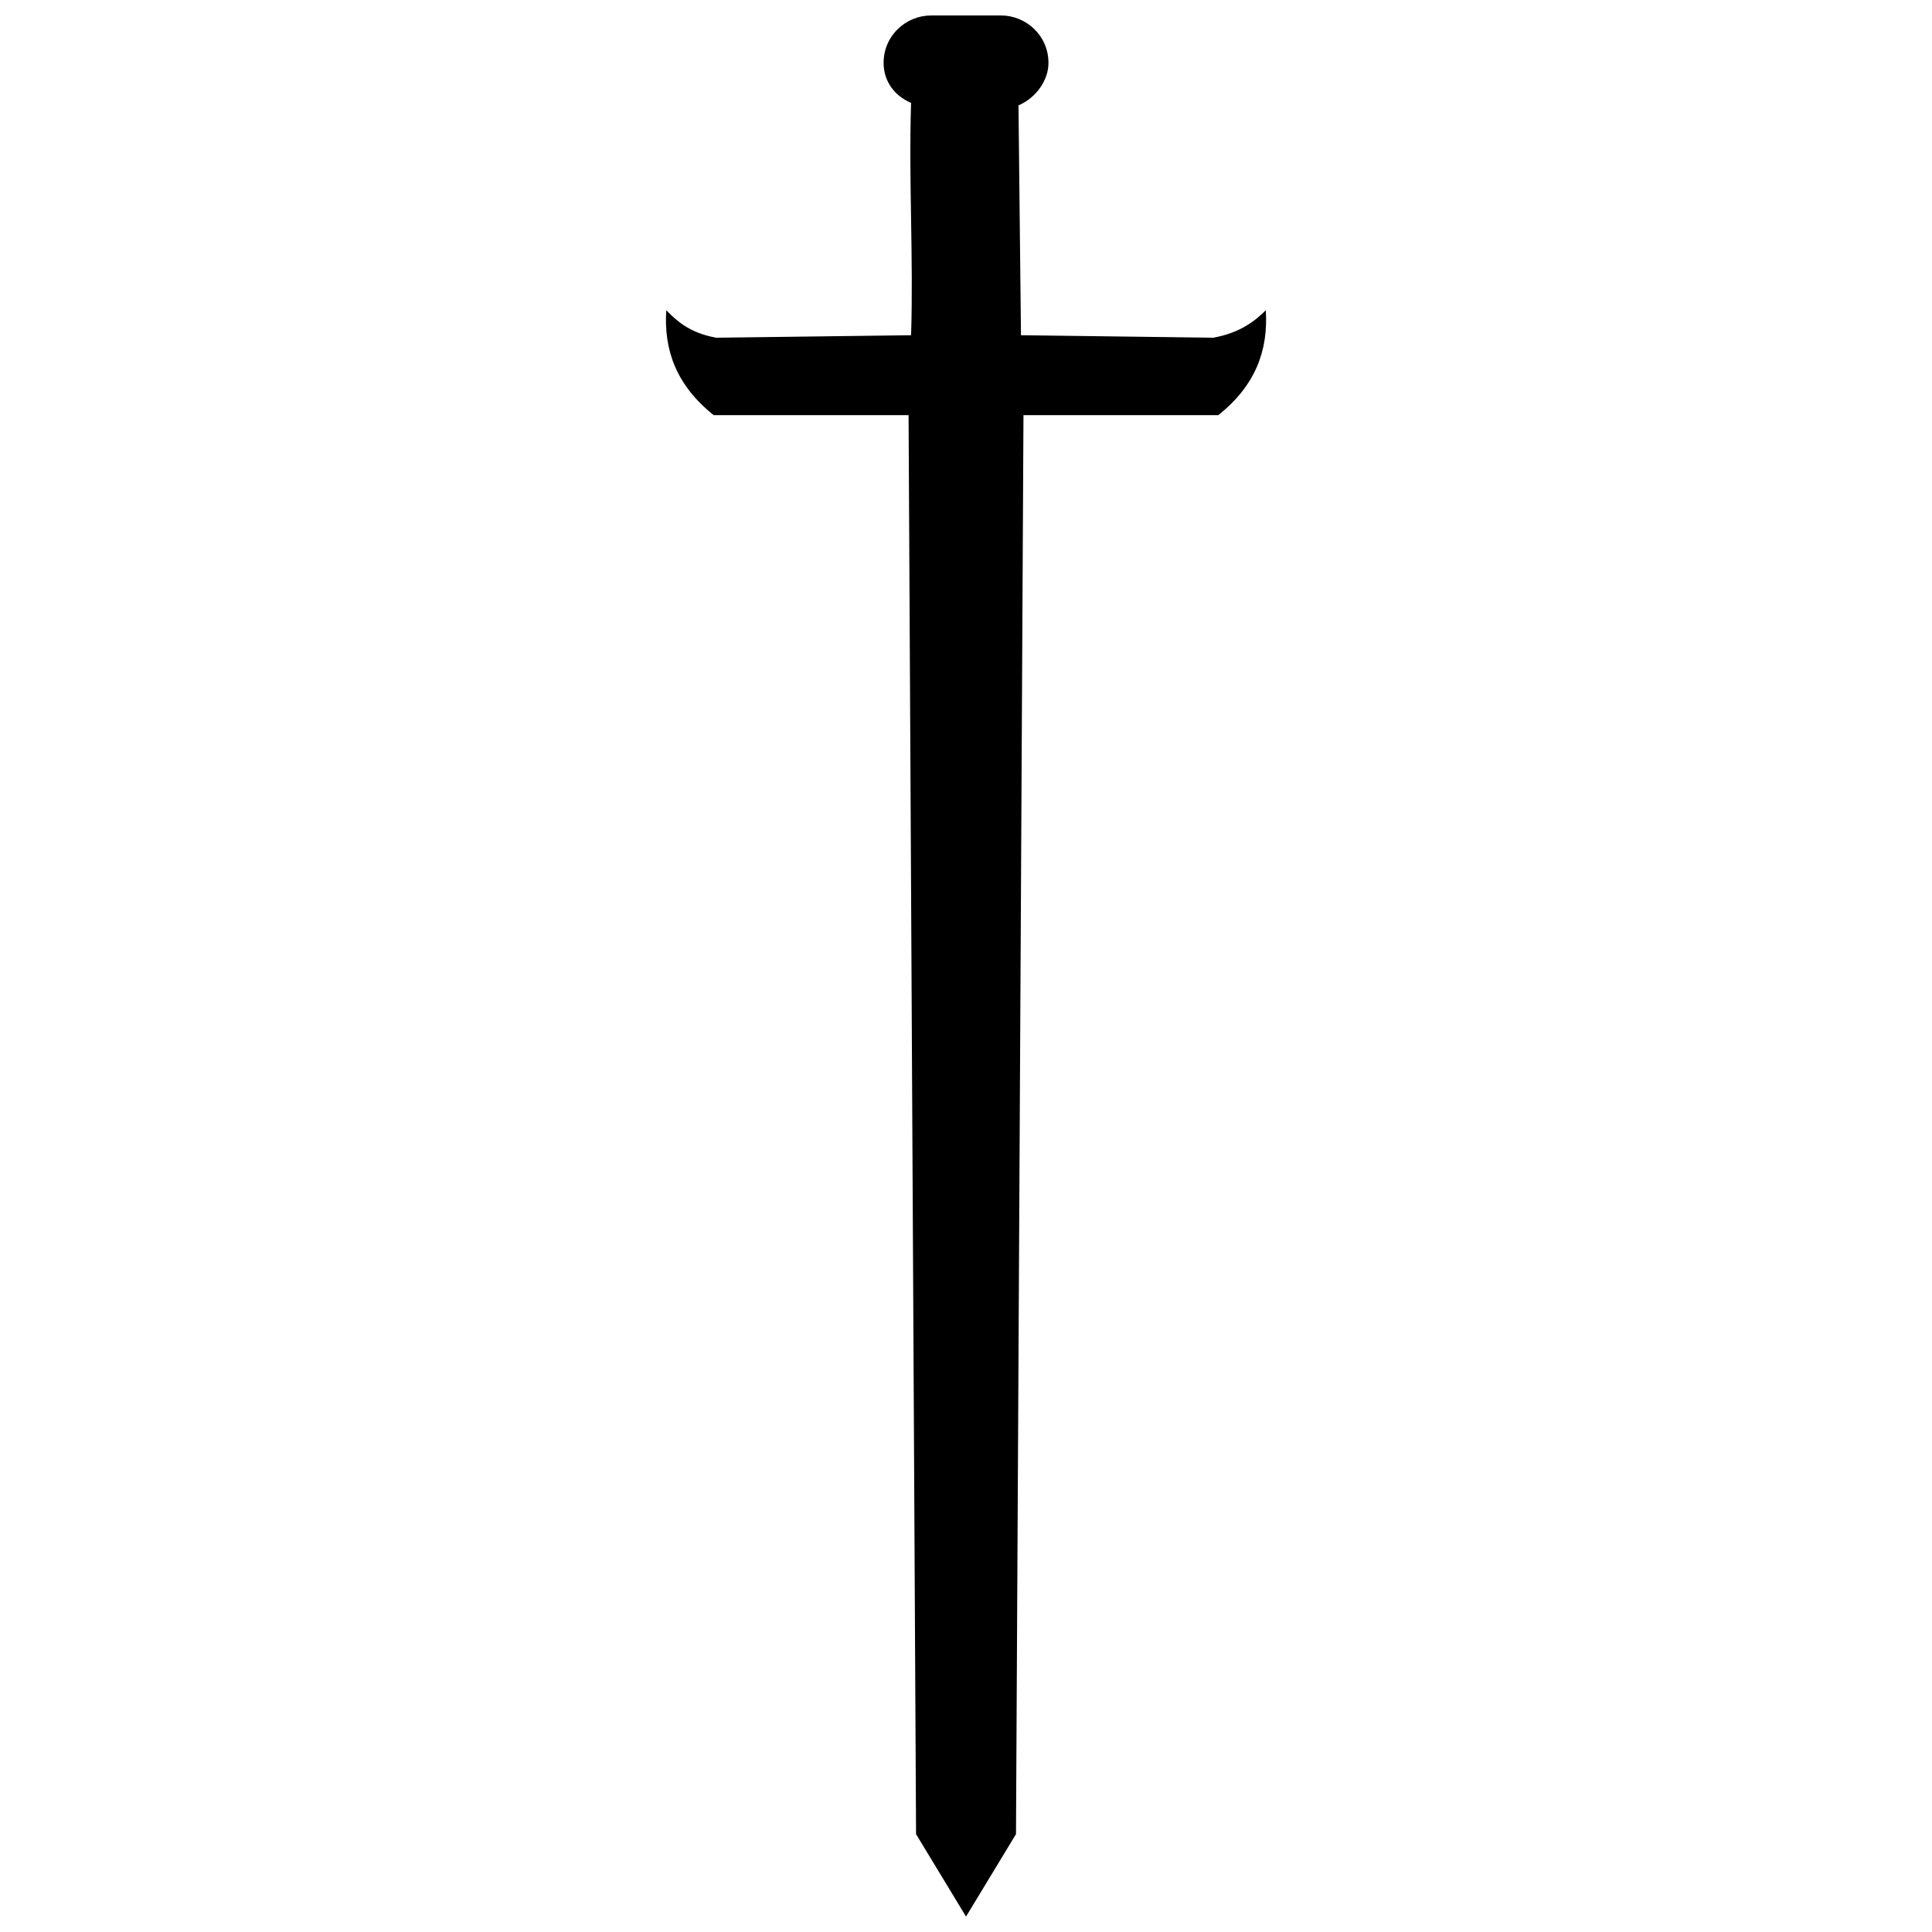 <?xml version="1.0" encoding="UTF-8"?>
<!-- Uploaded to: SVG Repo, www.svgrepo.com, Generator: SVG Repo Mixer Tools -->
<svg width="800px" height="800px" version="1.1" viewBox="144 144 512 512" xmlns="http://www.w3.org/2000/svg">
 <defs>
  <clipPath id="a">
   <path d="m320 148.09h160v503.81h-160z"/>
  </clipPath>
 </defs>
 <g clip-path="url(#a)">
  <path d="m415.23 254.02h51.641c9.93-7.945 13.242-17.215 12.578-27.805-2.648 2.648-6.621 5.957-13.902 7.281l-50.977-0.66-0.66-60.906c4.633-1.984 7.945-6.621 7.945-11.254 0-7.281-5.957-12.578-12.578-12.578h-18.535c-6.621 0-12.578 5.297-12.578 12.578 0 4.633 2.648 8.605 7.281 10.594-0.66 20.523 0.66 41.047 0 61.57l-51.641 0.66c-7.281-1.324-10.594-4.633-13.242-7.281-0.66 10.594 2.648 19.859 12.578 27.805h51.641c0.66 125.79 1.324 250.91 1.984 376.04l13.242 21.848 13.242-21.848c0.66-125.12 1.324-250.25 1.984-376.04z" fill-rule="evenodd"/>
 </g>
</svg>